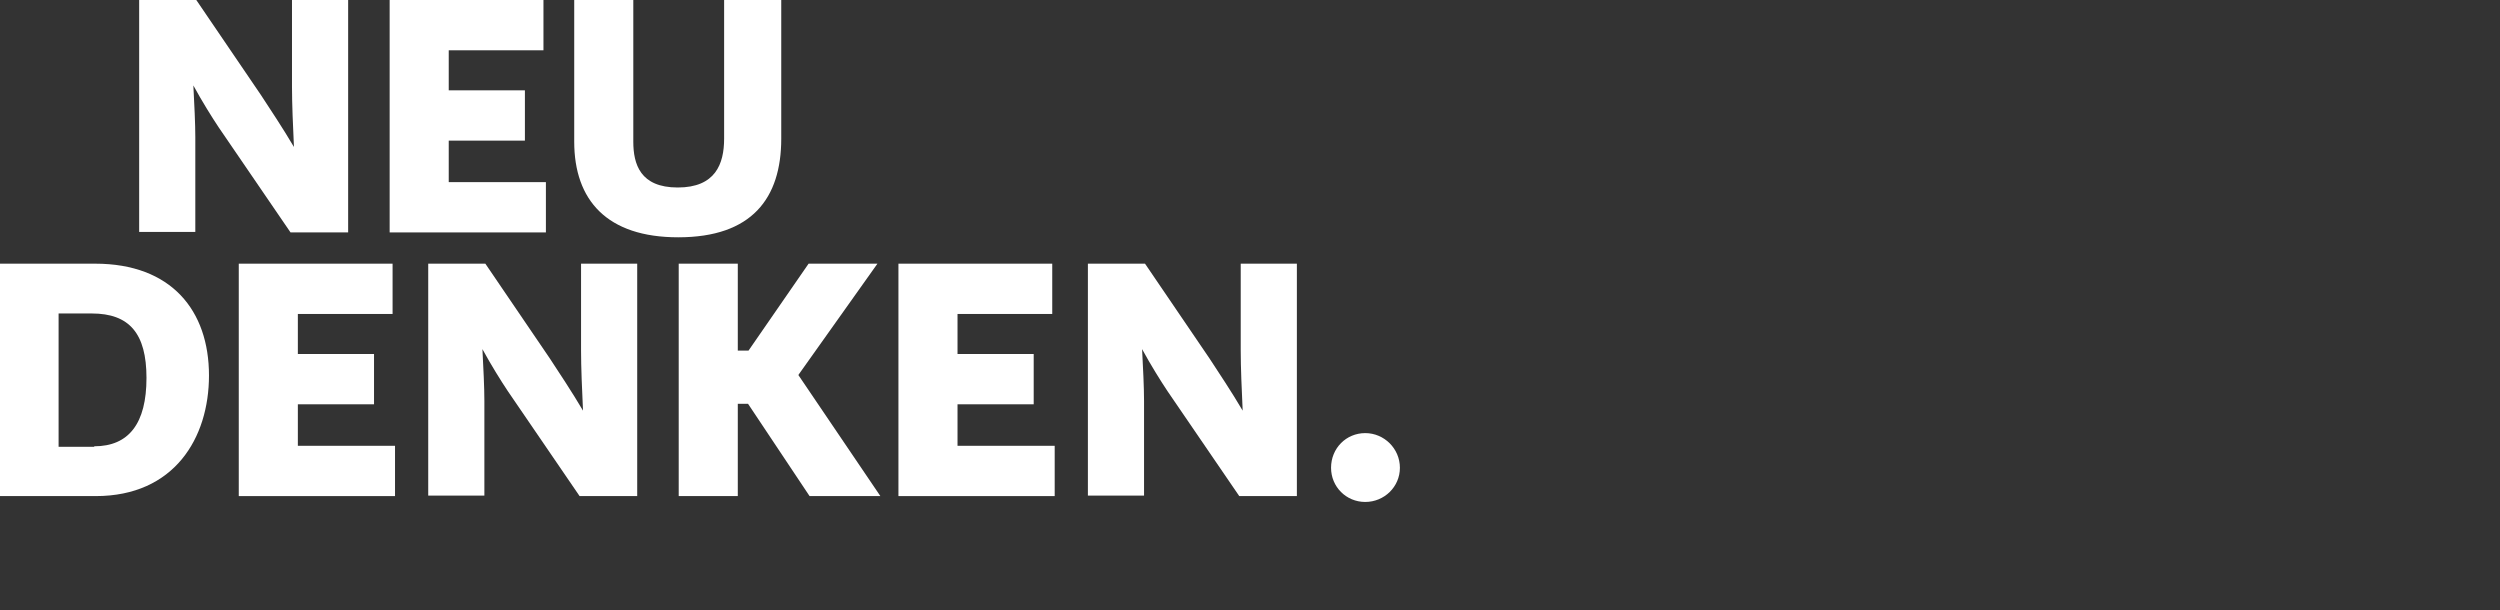 <svg xmlns="http://www.w3.org/2000/svg" xmlns:xlink="http://www.w3.org/1999/xlink" id="Ebene_1" x="0px" y="0px" viewBox="0 0 1024 250" style="enable-background:new 0 0 1024 250;" xml:space="preserve"><rect x="0" y="0" width="1024" height="250" fill="#333333" stroke="none"/> <style type="text/css"> .st0{display:none;} .st1{display:inline;} .st2{fill:#FFFFFF;} </style> <g id="background" class="st0"> <rect x="-88.9" y="26" class="st1" width="1200" height="200"></rect> </g> <g id="neu_denken"> <g> <path class="st2" d="M57,0h23.4l26.4,38.8c3.8,5.8,9,13.6,13.6,21.4c-0.4-8.4-0.8-17.8-0.8-24.6V0h23v95.2H119l-29.4-43 C86.8,48,82.8,41.6,79.2,35c0.4,7.8,0.8,15.6,0.8,21.2V95H57V0z"></path> <path class="st2" d="M159.6,0h63v20.6h-38.8V37H215v20.6h-31.2v17h39.8v20.6h-64V0z"></path> <path class="st2" d="M235.2,0h24.2v58c0,9.2,2.8,18.8,18.2,18.8c15.4,0,19-9.6,19-20V0H320v56.8c0,24.4-12,40.4-42.2,40.4 c-29.2,0-42.6-15.2-42.6-39.2V0z"></path> <path class="st2" d="M0,108h39c31.2,0,46.6,19.2,46.6,45.8c0,25.6-14.2,49.4-46.4,49.4H0V108z M38.6,182.8 c14.2,0,21.4-9.4,21.4-28c0-18.2-7-26.4-22.4-26.4H24V183h14.6V182.8z"></path> <path class="st2" d="M97.8,108h63v20.6H122V145h31.2v20.6H122v17h39.8v20.6h-64V108z"></path> <path class="st2" d="M175.4,108h23.4l26.4,38.8c3.8,5.8,9,13.6,13.6,21.4c-0.4-8.4-0.8-17.8-0.8-24.6V108h23v95.2h-23.6l-29.4-43 c-2.8-4.2-6.8-10.6-10.4-17.2c0.4,7.8,0.8,15.6,0.8,21.2V203h-23C175.4,203,175.4,108,175.4,108z"></path> <path class="st2" d="M278,108h24.2v35.6h4.4l24.6-35.6h28.2L327,153.6l33.6,49.6h-29l-25.2-37.8h-4.2v37.8H278L278,108L278,108z"></path> <path class="st2" d="M368,108h63v20.6h-38.8V145h31.2v20.6h-31.2v17H432v20.6h-64V108z"></path> <path class="st2" d="M445.6,108H469l26.4,38.8c3.8,5.8,9,13.6,13.6,21.4c-0.4-8.4-0.8-17.8-0.8-24.6V108h23v95.2h-23.6l-29.4-43 c-2.8-4.2-6.8-10.6-10.4-17.2c0.4,7.8,0.8,15.6,0.8,21.2V203h-23L445.6,108L445.6,108z"></path> <path class="st2" d="M559.2,177.4c7.8,0,14.2,6.4,14.2,14.2c0,7.8-6.4,14-14.2,14s-14-6.2-14-14 C545.2,183.6,551.4,177.4,559.2,177.4z"></path> </g> </g> <g id="software" class="st0"> <g class="st1"> <path class="st2" d="M-50.6,78.1c0.1,5,4,6.6,7.9,6.6c3.7,0,5.9-1.4,5.9-3.6c0-7.6-24.4-4.1-24.4-21.4c0-9.5,7.3-14.6,18.4-14.6 s18.1,5.3,17.7,12.9L-37,60.5c-0.1-1.9-0.5-5.3-6.1-5.3c-3.9,0-5.8,1.6-5.8,3.7c0,7.8,24.4,3.7,24.4,21c0,8.6-6.1,14.9-18.3,14.9 c-13,0-20.1-7.1-19.7-14.2L-50.6,78.1z"></path> <path class="st2" d="M-20.9,69.8c0-14.8,8.4-24.7,23.9-24.7c14.7,0,23.5,8.9,23.5,24.1c0,14.8-8.4,25.5-24,25.5 C-12.9,94.8-20.9,84.2-20.9,69.8z M13.8,69.8c0-10.4-4.1-14.6-10.9-14.6c-7,0-11.1,4.5-11.1,14.8c0,10.4,4.2,14.8,10.9,14.8 S13.8,80.3,13.8,69.8z"></path> <path class="st2" d="M32.8,46.2h31.1v10.3h-19v8.2h16V75h-16v18.8H32.8C32.8,93.8,32.8,46.2,32.8,46.2z"></path> <path class="st2" d="M66.7,46.2h40.5v10.4H93v37.2H80.9V56.5H66.7V46.2z"></path> <path class="st2" d="M109,46.2h12.7l8.2,23c0.6,1.7,1.3,4.5,1.8,7.6c0.6-3,1.3-5.9,1.9-7.6l4.9-13.5l-3.7-9.6H147l8.4,23 c0.6,1.4,1.2,4,1.8,6.6c0.5-2.7,1.1-5.1,1.7-6.6l7.8-23h11.7l-16.3,47.6h-9.6L144,70.2c-0.5,1.7-1,3.4-1.5,4.8l-6.6,18.7h-9.6 L109,46.2z"></path> <path class="st2" d="M191.3,46.2h9.6l19.7,47.6h-12.2l-3.2-8h-17.3l-2.8,8h-11.5L191.3,46.2z M191.5,75.7h9.6l-2.9-7.3 c-0.5-1.2-1.4-3.7-2.2-6.2c-0.8,2.7-1.5,5.1-1.9,6.3L191.5,75.7z"></path> <path class="st2" d="M224,46.2h18.3c13.2,0,17.9,5.7,17.9,13.3c0,7.1-4,11.2-8.4,13.2c1.9,1,3.2,2.9,4.5,6.3 c1,2.9,1.5,5.6,6.7,5.4l-2.1,9.8c-11.4,1.4-14-5.9-16-11.2c-2-5.5-2.8-6-6.8-6h-1.9v16.8H224V46.2z M236.1,56.3v10.5h5.9 c4.4,0,6-2.7,6-5.5c0-3.5-2-5-6-5H236.1z"></path> <path class="st2" d="M267.8,46.2h31.5v10.3h-19.4v8.2h15.6V75h-15.6v8.5h19.9v10.3h-32V46.2z"></path> <path class="st2" d="M17,100.7h7.2l8.1,11.8c1.2,1.8,2.7,4.2,4.1,6.5c-0.1-2.6-0.2-5.4-0.2-7.5v-10.8h7v29.1H36l-9-13.1 c-0.9-1.3-2.1-3.3-3.2-5.2c0.1,2.4,0.2,4.8,0.2,6.5v11.9h-7V100.7z"></path> <path class="st2" d="M48.7,100.7H68v6.3H56.1v5h9.5v6.3h-9.5v5.2h12.1v6.3H48.7L48.7,100.7L48.7,100.7z"></path> <path class="st2" d="M72,100.7h7.4v17.7c0,2.8,0.9,5.7,5.6,5.7c4.7,0,5.8-2.9,5.8-6.1v-17.3h7.1V118c0,7.5-3.7,12.4-12.9,12.4 c-8.9,0-13-4.6-13-12L72,100.7L72,100.7z"></path> <path class="st2" d="M112.3,100.7h11.9c9.5,0,14.2,5.9,14.2,14c0,7.8-4.4,15.1-14.2,15.1h-12v-29.1H112.3z M124.1,123.5 c4.4,0,6.6-2.9,6.6-8.6c0-5.6-2.1-8.1-6.8-8.1h-4.1v16.7H124.1z"></path> <path class="st2" d="M142.5,100.7h19.3v6.3h-11.9v5h9.5v6.3h-9.5v5.2H162v6.3h-19.5L142.5,100.7L142.5,100.7z"></path> <path class="st2" d="M166.5,100.7h7.2l8.1,11.8c1.2,1.8,2.7,4.2,4.1,6.5c-0.1-2.6-0.2-5.4-0.2-7.5v-10.8h7v29.1h-7.2l-9-13.1 c-0.9-1.3-2.1-3.3-3.2-5.2c0.1,2.4,0.2,4.8,0.2,6.5v11.9h-7V100.7z"></path> <path class="st2" d="M198.2,100.7h7.4v10.9h1.3l7.5-10.9h8.6l-9.9,14l10.3,15.1h-8.9l-7.7-11.6h-1.3v11.6h-7.4v-29.1H198.2z"></path> <path class="st2" d="M226,100.7h19.3v6.3h-11.9v5h9.5v6.3h-9.5v5.2h12.1v6.3H226V100.7z"></path> <path class="st2" d="M250,100.7h7.2l8.1,11.8c1.2,1.8,2.7,4.2,4.1,6.5c-0.1-2.6-0.2-5.4-0.2-7.5v-10.8h7v29.1H269l-9-13.1 c-0.9-1.3-2.1-3.3-3.2-5.2c0.1,2.4,0.2,4.8,0.2,6.5v11.9h-7V100.7z"></path> <path class="st2" d="M285,121.9c2.4,0,4.4,1.9,4.4,4.4c0,2.4-2,4.3-4.4,4.3s-4.3-1.9-4.3-4.3C280.7,123.8,282.6,121.9,285,121.9z"></path> </g> </g> <g id="gesundheit" class="st0"> <g class="st1"> <path class="st2" d="M-27.2,90.1c-2.6,3-6.5,4.7-12.4,4.7c-14.5,0-22.3-10.1-22.3-25.1s8-24.6,24-24.6c14,0,20.2,7.4,19.2,14.2 l-11.9,2.4c0.4-4.2-2.2-6.6-7.6-6.6c-10,0-11.1,7.2-11.1,14.3c0,9.6,2.4,15.3,11.3,15.3c3.5,0,8.2-1,8.2-4v-2.6h-8.6v-9.6H-18 v25.2h-8.2L-27.2,90.1z"></path> <path class="st2" d="M-10.4,46.2h31.5v10.3H1.7v8.2h15.6V75H1.7v8.5h19.9v10.3h-32V46.2z"></path> <path class="st2" d="M37.2,78.1c0.1,5,4,6.6,7.9,6.6c3.7,0,5.9-1.4,5.9-3.6c0-7.6-24.4-4.1-24.4-21.4c0-9.5,7.3-14.6,18.4-14.6 S63.1,50.4,62.7,58l-11.9,2.4c-0.1-1.9-0.5-5.3-6.1-5.3c-3.9,0-5.8,1.6-5.8,3.7c0,7.8,24.4,3.7,24.4,21c0,8.6-6.1,14.9-18.3,14.9 c-13,0-20.1-7.1-19.7-14.2L37.2,78.1z"></path> <path class="st2" d="M68.8,46.2h12.1v29c0,4.6,1.4,9.4,9.1,9.4c7.7,0,9.5-4.8,9.5-10V46.2h11.7v28.4c0,12.2-6,20.2-21.1,20.2 c-14.6,0-21.3-7.6-21.3-19.6V46.2z"></path> <path class="st2" d="M119.3,46.2H131l13.2,19.4c1.9,2.9,4.5,6.8,6.8,10.7c-0.2-4.2-0.4-8.9-0.4-12.3V46.2h11.5v47.6h-11.8 l-14.7-21.5c-1.4-2.1-3.4-5.3-5.2-8.6c0.2,3.9,0.4,7.8,0.4,10.6v19.4h-11.5V46.2z"></path> <path class="st2" d="M170.7,46.2h19.5c15.6,0,23.3,9.6,23.3,22.9c0,12.8-7.1,24.7-23.2,24.7h-19.6L170.7,46.2L170.7,46.2z M190,83.6c7.1,0,10.7-4.7,10.7-14c0-9.1-3.5-13.2-11.2-13.2h-6.8v27.3L190,83.6L190,83.6z"></path> <path class="st2" d="M219.6,46.2h12.1v18.4h19.4V46.2h12.1v47.6h-12.1V75h-19.4v18.8h-12.1V46.2z"></path> <path class="st2" d="M271.7,46.2h31.5v10.3h-19.4v8.2h15.6V75h-15.6v8.5h19.9v10.3h-32V46.2z"></path> <path class="st2" d="M310.5,46.2h12.1v47.6h-12.1V46.2z"></path> <path class="st2" d="M331.4,35.9h18.7v8.4H342v51.4h8.1v8.3h-18.7V35.9z"></path> <path class="st2" d="M352.9,46.2H365v47.6h-12.1V46.2z"></path> <path class="st2" d="M369.1,46.2h40.5v10.4h-14.2v37.2h-12.1V56.5h-14.2L369.1,46.2L369.1,46.2z"></path> <path class="st2" d="M408,95.6h8.1V44.2H408v-8.4h18.6V104H408V95.6z"></path> <path class="st2" d="M17,100.7h7.2l8.1,11.8c1.2,1.8,2.7,4.2,4.1,6.5c-0.1-2.6-0.2-5.4-0.2-7.5v-10.8h7v29.1H36l-9-13.1 c-0.9-1.3-2.1-3.3-3.2-5.2c0.1,2.4,0.2,4.8,0.2,6.5v11.9h-7V100.7z"></path> <path class="st2" d="M48.7,100.7H68v6.3H56.1v5h9.5v6.3h-9.5v5.2h12.1v6.3H48.7L48.7,100.7L48.7,100.7z"></path> <path class="st2" d="M72,100.7h7.4v17.7c0,2.8,0.9,5.7,5.6,5.7c4.7,0,5.8-2.9,5.8-6.1v-17.3h7.1V118c0,7.5-3.7,12.4-12.9,12.4 c-8.9,0-13-4.6-13-12L72,100.7L72,100.7z"></path> <path class="st2" d="M112.3,100.7h11.9c9.5,0,14.2,5.9,14.2,14c0,7.8-4.4,15.1-14.2,15.1h-12v-29.1H112.3z M124.1,123.5 c4.4,0,6.6-2.9,6.6-8.6c0-5.6-2.1-8.1-6.8-8.1h-4.1v16.7H124.1z"></path> <path class="st2" d="M142.5,100.7h19.3v6.3h-11.9v5h9.5v6.3h-9.5v5.2H162v6.3h-19.5L142.5,100.7L142.5,100.7z"></path> <path class="st2" d="M166.5,100.7h7.2l8.1,11.8c1.2,1.8,2.7,4.2,4.1,6.5c-0.1-2.6-0.2-5.4-0.2-7.5v-10.8h7v29.1h-7.2l-9-13.1 c-0.9-1.3-2.1-3.3-3.2-5.2c0.1,2.4,0.2,4.8,0.2,6.5v11.9h-7V100.7z"></path> <path class="st2" d="M198.2,100.7h7.4v10.9h1.3l7.5-10.9h8.6l-9.9,14l10.3,15.1h-8.9l-7.7-11.6h-1.3v11.6h-7.4v-29.1H198.2z"></path> <path class="st2" d="M226,100.7h19.3v6.3h-11.9v5h9.5v6.3h-9.5v5.2h12.1v6.3H226V100.7z"></path> <path class="st2" d="M250,100.7h7.2l8.1,11.8c1.2,1.8,2.7,4.2,4.1,6.5c-0.1-2.6-0.2-5.4-0.2-7.5v-10.8h7v29.1H269l-9-13.1 c-0.9-1.3-2.1-3.3-3.2-5.2c0.1,2.4,0.2,4.8,0.2,6.5v11.9h-7V100.7z"></path> <path class="st2" d="M285,121.9c2.4,0,4.4,1.9,4.4,4.4c0,2.4-2,4.3-4.4,4.3s-4.3-1.9-4.3-4.3C280.7,123.8,282.6,121.9,285,121.9z"></path> </g> </g> <g id="sicherheit" class="st0"> <g class="st1"> <path class="st2" d="M-50.6,78.1c0.1,5,4,6.6,7.9,6.6c3.7,0,5.9-1.4,5.9-3.6c0-7.6-24.4-4.1-24.4-21.4c0-9.5,7.3-14.6,18.4-14.6 s18.1,5.3,17.7,12.9L-37,60.5c-0.1-1.9-0.5-5.3-6.1-5.3c-3.9,0-5.8,1.6-5.8,3.7c0,7.8,24.4,3.7,24.4,21c0,8.6-6.1,14.9-18.3,14.9 c-13,0-20.1-7.1-19.7-14.2L-50.6,78.1z"></path> <path class="st2" d="M-18.2,46.2h12.1v47.6h-12.1V46.2z"></path> <path class="st2" d="M44.1,80.1c-1.4,8.3-7.6,14.6-20.2,14.6C7.2,94.7,0.2,83.8,0.2,69.5c0-15.3,8.3-24.4,23.8-24.4 c13,0,20.2,6.3,19.5,15.5l-11.9,2.7c0.3-5.1-1.5-8.1-7.9-8.1C15.4,55.2,13,60,13,69.5c0,10.5,3.2,15.3,10.7,15.3 c4.7,0,9.4-2,9.5-7.7L44.1,80.1z"></path> <path class="st2" d="M49.5,46.2h12.1v18.4H81V46.2h12.1v47.6H81V75H61.6v18.8H49.5V46.2z"></path> <path class="st2" d="M101.7,46.2h31.5v10.3h-19.4v8.2h15.6V75h-15.6v8.5h19.9v10.3h-32V46.2z"></path> <path class="st2" d="M140.4,46.2h18.3c13.2,0,17.9,5.7,17.9,13.3c0,7.1-4,11.2-8.4,13.2c1.9,1,3.2,2.9,4.5,6.3 c1,2.9,1.5,5.6,6.7,5.4l-2.1,9.8c-11.4,1.4-14-5.9-16-11.2c-2-5.5-2.8-6-6.8-6h-1.9v16.8h-12.1V46.2H140.4z M152.5,56.3v10.5h5.9 c4.4,0,6-2.7,6-5.5c0-3.5-2-5-6-5H152.5z"></path> <path class="st2" d="M184.2,46.2h12.1v18.4h19.4V46.2h12.1v47.6h-12.1V75h-19.4v18.8h-12.1V46.2z"></path> <path class="st2" d="M236.4,46.2h31.5v10.3h-19.4v8.2h15.6V75h-15.6v8.5h19.9v10.3h-32V46.2z"></path> <path class="st2" d="M275.2,46.2h12.1v47.6h-12.1V46.2z"></path> <path class="st2" d="M296.1,35.9h18.7v8.4h-8.1v51.4h8.1v8.3h-18.7V35.9z"></path> <path class="st2" d="M317.5,46.2h12.1v47.6h-12.1V46.2z"></path> <path class="st2" d="M333.7,46.2h40.5v10.4H360v37.2h-12.1V56.5h-14.2L333.7,46.2L333.7,46.2z"></path> <path class="st2" d="M372.6,95.6h8.1V44.2h-8.1v-8.4h18.6V104h-18.6V95.6z"></path> <path class="st2" d="M17,100.7h7.2l8.1,11.8c1.2,1.8,2.7,4.2,4.1,6.5c-0.1-2.6-0.2-5.4-0.2-7.5v-10.8h7v29.1H36l-9-13.1 c-0.9-1.3-2.1-3.3-3.2-5.2c0.1,2.4,0.2,4.8,0.2,6.5v11.9h-7V100.7z"></path> <path class="st2" d="M48.7,100.7H68v6.3H56.1v5h9.5v6.3h-9.5v5.2h12.1v6.3H48.7L48.7,100.7L48.7,100.7z"></path> <path class="st2" d="M72,100.7h7.4v17.7c0,2.8,0.9,5.7,5.6,5.7c4.7,0,5.8-2.9,5.8-6.1v-17.3h7.1V118c0,7.5-3.7,12.4-12.9,12.4 c-8.9,0-13-4.6-13-12L72,100.7L72,100.7z"></path> <path class="st2" d="M112.3,100.7h11.9c9.5,0,14.2,5.9,14.2,14c0,7.8-4.4,15.1-14.2,15.1h-12v-29.1H112.3z M124.1,123.5 c4.4,0,6.6-2.9,6.6-8.6c0-5.6-2.1-8.1-6.8-8.1h-4.1v16.7H124.1z"></path> <path class="st2" d="M142.5,100.7h19.3v6.3h-11.9v5h9.5v6.3h-9.5v5.2H162v6.3h-19.5L142.5,100.7L142.5,100.7z"></path> <path class="st2" d="M166.5,100.7h7.2l8.1,11.8c1.2,1.8,2.7,4.2,4.1,6.5c-0.1-2.6-0.2-5.4-0.2-7.5v-10.8h7v29.1h-7.2l-9-13.1 c-0.9-1.3-2.1-3.3-3.2-5.2c0.1,2.4,0.2,4.8,0.2,6.5v11.9h-7V100.7z"></path> <path class="st2" d="M198.2,100.7h7.4v10.9h1.3l7.5-10.9h8.6l-9.9,14l10.3,15.1h-8.9l-7.7-11.6h-1.3v11.6h-7.4v-29.1H198.2z"></path> <path class="st2" d="M226,100.7h19.3v6.3h-11.9v5h9.5v6.3h-9.5v5.2h12.1v6.3H226V100.7z"></path> <path class="st2" d="M250,100.7h7.2l8.1,11.8c1.2,1.8,2.7,4.2,4.1,6.5c-0.1-2.6-0.2-5.4-0.2-7.5v-10.8h7v29.1H269l-9-13.1 c-0.9-1.3-2.1-3.3-3.2-5.2c0.1,2.4,0.2,4.8,0.2,6.5v11.9h-7V100.7z"></path> <path class="st2" d="M285,121.9c2.4,0,4.4,1.9,4.4,4.4c0,2.4-2,4.3-4.4,4.3s-4.3-1.9-4.3-4.3C280.7,123.8,282.6,121.9,285,121.9z"></path> </g> </g> <g id="qualit&#xE4;t" class="st0"> <g class="st1"> <path class="st2" d="M-30.9,93.8c3.7,3.5,6.8,4.8,13,4.8c1.7,0,3.4-0.1,5.5-0.7l-2,9.6c-2.4,0.6-4.6,0.6-5.9,0.6 c-8.7,0-13.8-3.2-22.5-13.2l-0.4-0.5c-12.2-1.9-18.6-11.7-18.6-24.5c0-14.8,8.4-24.7,23.9-24.7c14.7,0,23.5,8.9,23.5,24.1 C-14.4,81.4-20.1,90.9-30.9,93.8z M-27.2,69.8c0-10.3-4.1-14.6-10.9-14.6c-7,0-11.1,4.6-11.1,14.8c0,10.3,4.2,14.8,10.9,14.8 S-27.2,80.3-27.2,69.8z"></path> <path class="st2" d="M-9.2,46.2H2.9v29c0,4.6,1.4,9.4,9.1,9.4s9.5-4.8,9.5-10V46.2h11.7v28.4c0,12.2-6,20.2-21.1,20.2 c-14.6,0-21.3-7.6-21.3-19.6V46.2z"></path> <path class="st2" d="M52,46.2h9.6l19.7,47.6H69l-3.2-8H48.5l-2.8,8H34.2L52,46.2z M52.1,75.7h9.6l-2.9-7.3 c-0.5-1.2-1.4-3.7-2.2-6.2c-0.8,2.7-1.5,5.1-1.9,6.3L52.1,75.7z"></path> <path class="st2" d="M84.6,46.2h12.1v37.2h18.7v10.4H84.7V46.2H84.6z"></path> <path class="st2" d="M119.9,35.9h18.7v8.4h-8.1v51.4h8.1v8.3h-18.7V35.9z"></path> <path class="st2" d="M141.4,46.2h12.1v47.6h-12.1V46.2z"></path> <path class="st2" d="M157.6,46.2H198v10.4h-14.2v37.2h-12.1V56.5h-14.2V46.2H157.6z"></path> <path class="st2" d="M196.5,95.6h8.1V44.2h-8.1v-8.4h18.6V104h-18.6V95.6z"></path> <path class="st2" d="M237.1,46.2h9.6l19.7,47.6h-12.2l-3.2-8h-17.3l-2.8,8h-11.5L237.1,46.2z M226.1,34.3c0-3.3,2.9-6,6.1-6 c3.4,0,6.2,2.7,6.2,6c0,3.5-2.8,6-6.2,6C228.9,40.4,226.1,37.8,226.1,34.3z M237.2,75.7h9.6l-2.9-7.3c-0.5-1.2-1.4-3.7-2.2-6.2 c-0.8,2.7-1.5,5.1-1.9,6.3L237.2,75.7z M245,34.3c0-3.3,2.8-6,6.2-6c3.2,0,6.1,2.7,6.1,6c0,3.5-3,6-6.1,6 C247.8,40.4,245,37.8,245,34.3z"></path> <path class="st2" d="M260.1,46.2h40.5v10.4h-14.2v37.2h-12.1V56.5h-14.2L260.1,46.2L260.1,46.2z"></path> <path class="st2" d="M17,108.7h7.2l8.1,11.8c1.2,1.8,2.7,4.2,4.1,6.5c-0.1-2.6-0.2-5.4-0.2-7.5v-10.8h7v29.1H36l-9-13.1 c-0.9-1.3-2.1-3.3-3.2-5.2c0.1,2.4,0.2,4.8,0.2,6.5v11.9h-7V108.7z"></path> <path class="st2" d="M48.7,108.7H68v6.3H56.1v5h9.5v6.3h-9.5v5.2h12.1v6.3H48.7L48.7,108.7L48.7,108.7z"></path> <path class="st2" d="M72,108.7h7.4v17.7c0,2.8,0.9,5.7,5.6,5.7c4.7,0,5.8-2.9,5.8-6.1v-17.3h7.1V126c0,7.5-3.7,12.4-12.9,12.4 c-8.9,0-13-4.6-13-12L72,108.7L72,108.7z"></path> <path class="st2" d="M112.3,108.7h11.9c9.5,0,14.2,5.9,14.2,14c0,7.8-4.4,15.1-14.2,15.1h-12v-29.1H112.3z M124.1,131.5 c4.4,0,6.6-2.9,6.6-8.6c0-5.6-2.1-8.1-6.8-8.1h-4.1v16.7H124.1z"></path> <path class="st2" d="M142.5,108.7h19.3v6.3h-11.9v5h9.5v6.3h-9.5v5.2H162v6.3h-19.5L142.5,108.7L142.5,108.7z"></path> <path class="st2" d="M166.5,108.7h7.2l8.1,11.8c1.2,1.8,2.7,4.2,4.1,6.5c-0.1-2.6-0.2-5.4-0.2-7.5v-10.8h7v29.1h-7.2l-9-13.1 c-0.9-1.3-2.1-3.3-3.2-5.2c0.1,2.4,0.2,4.8,0.2,6.5v11.9h-7V108.7z"></path> <path class="st2" d="M198.2,108.7h7.4v10.9h1.3l7.5-10.9h8.6l-9.9,14l10.3,15.1h-8.9l-7.7-11.6h-1.3v11.6h-7.4v-29.1H198.2z"></path> <path class="st2" d="M226,108.7h19.3v6.3h-11.9v5h9.5v6.3h-9.5v5.2h12.1v6.3H226V108.7z"></path> <path class="st2" d="M250,108.7h7.2l8.1,11.8c1.2,1.8,2.7,4.2,4.1,6.5c-0.1-2.6-0.2-5.4-0.2-7.5v-10.8h7v29.1H269l-9-13.1 c-0.9-1.3-2.1-3.3-3.2-5.2c0.1,2.4,0.2,4.8,0.2,6.5v11.9h-7V108.7z"></path> <path class="st2" d="M285,129.9c2.4,0,4.4,1.9,4.4,4.4c0,2.4-2,4.3-4.4,4.3s-4.3-1.9-4.3-4.3C280.7,131.8,282.6,129.9,285,129.9z"></path> </g> </g> </svg>